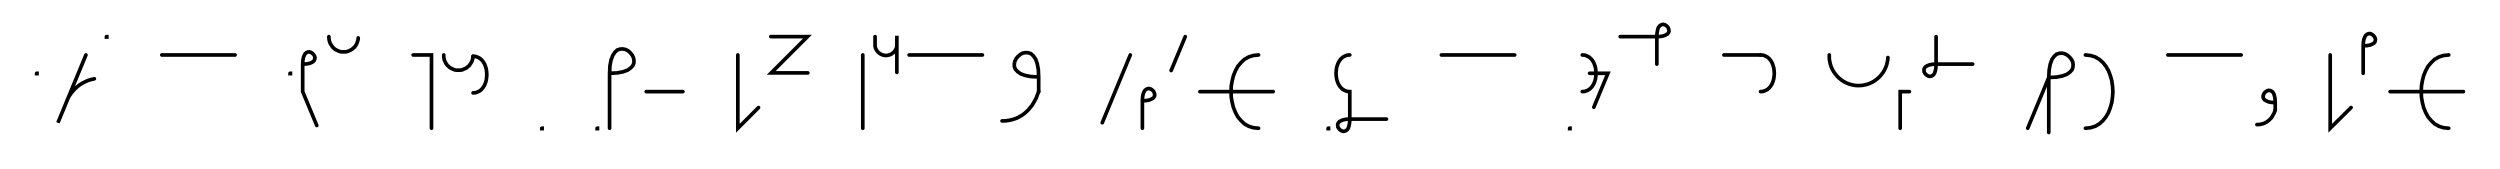 <svg xmlns="http://www.w3.org/2000/svg" width="1364.477" height="92.284" style="fill:none; stroke-linecap:round;">
    <rect width="100%" height="100%" fill="#FFFFFF" />
<path stroke="#000000" stroke-width="2" d="M 550,75" />
<path stroke="#000000" stroke-width="2" d="M 20,40 20.2,40 20.2,40.2 20,40.2 20,40" />
<path stroke="#000000" stroke-width="2" d="M 26.9,70" />
<path stroke="#000000" stroke-width="2" d="M 46.9,30 31.6,67 36.2,55.9 36.8,54.3 37.6,52.7 38.6,51.2 39.6,49.9 40.8,48.6 42.1,47.4 43.5,46.3 44.9,45.4 46.5,44.6 48.1,43.9 49.8,43.4 51.5,43" />
<path stroke="#000000" stroke-width="2" d="M 58.1,70" />
<path stroke="#000000" stroke-width="2" d="M 58.1,20 58.3,20 58.3,20.2 58.1,20.2 58.1,20" />
<path stroke="#000000" stroke-width="2" d="M 88.3,70" />
<path stroke="#000000" stroke-width="2" d="M 88.3,30 128.3,30" />
<path stroke="#000000" stroke-width="2" d="M 158.3,70" />
<path stroke="#000000" stroke-width="2" d="M 158.3,40 158.5,40 158.5,40.2 158.3,40.2 158.3,40" />
<path stroke="#000000" stroke-width="2" d="M 165.2,70" />
<path stroke="#000000" stroke-width="2" d="M 165.2,35" />
<path stroke="#000000" stroke-width="2" d="M 165.2,35 167.2,34.9 168.9,34.6 170.1,34.1 171,33.6 171.5,32.9 171.8,32.2 171.9,31.4 171.7,30.7 171.3,30 170.8,29.4 170.2,28.9 169.5,28.5 168.8,28.3 168,28.4 167.3,28.7 166.6,29.2 166.1,30.1 165.6,31.4 165.3,33 165.2,35 165.2,50 172.9,68.5" />
<path stroke="#000000" stroke-width="2" d="M 179.5,70" />
<path stroke="#000000" stroke-width="2" d="M 179.5,20 179.5,20.7 179.6,21.4 179.7,22.1 179.9,22.8 180.1,23.4 180.4,24 180.8,24.6 181.2,25.2 181.6,25.8 182.1,26.2 182.6,26.7 183.2,27.1 183.8,27.4 184.5,27.7 185.1,28 185.8,28.2 186.5,28.3 187.2,28.3 187.9,28.3 188.6,28.3 189.2,28.2 189.9,28 190.6,27.7 191.2,27.4 191.8,27.1 192.4,26.7 192.9,26.2 193.4,25.8 193.9,25.2 194.3,24.6 194.6,24 194.9,23.4 195.1,22.8 195.3,22.1 195.5,21.4 195.5,20.7" />
<path stroke="#000000" stroke-width="2" d="M 225.5,70" />
<path stroke="#000000" stroke-width="2" d="M 225.5,30 235.5,30 235.5,70" />
<path stroke="#000000" stroke-width="2" d="M 242.2,70" />
<path stroke="#000000" stroke-width="2" d="M 242.2,30 242.2,30.7 242.2,31.4 242.4,32.1 242.5,32.8 242.8,33.4 243.1,34 243.4,34.6 243.8,35.2 244.3,35.8 244.8,36.2 245.3,36.7 245.9,37.1 246.5,37.4 247.1,37.7 247.8,38 248.4,38.2 249.1,38.3 249.8,38.3 250.5,38.3 251.2,38.3 251.9,38.2 252.6,38 253.2,37.7 253.9,37.4 254.5,37.1 255,36.7 255.6,36.2 256.1,35.8 256.5,35.2 256.9,34.6 257.3,34 257.6,33.4 257.8,32.8 258,32.1 258.1,31.4 258.2,30.7" />
<path stroke="#000000" stroke-width="2" d="M 258.2,30.7 259.6,30.8 260.9,31.3 262,31.9 263,32.8 263.8,33.8 264.5,35 265,36.3 265.4,37.7 265.6,39.2 265.7,40.7 265.6,42.2 265.4,43.7 265,45.1 264.5,46.4 263.8,47.6 263,48.6 262,49.5 260.9,50.1 259.6,50.6 258.2,50.7" />
<path stroke="#000000" stroke-width="2" d="M 295.7,70" />
<path stroke="#000000" stroke-width="2" d="M 295.7,70 295.9,70 295.9,70.2 295.7,70.2 295.7,70" />
<path stroke="#000000" stroke-width="2" d="M 325.9,70" />
<path stroke="#000000" stroke-width="2" d="M 325.9,70 326.1,70 326.1,70.2 325.9,70.2 325.9,70" />
<path stroke="#000000" stroke-width="2" d="M 332.7,70" />
<path stroke="#000000" stroke-width="2" d="M 332.7,40" />
<path stroke="#000000" stroke-width="2" d="M 332.7,40 336.8,39.8 340,39.2 342.5,38.3 344.2,37.1 345.4,35.8 346,34.3 346,32.8 345.7,31.4 345,30 344,28.8 342.8,27.7 341.4,27 339.9,26.7 338.4,26.8 336.9,27.3 335.6,28.5 334.5,30.2 333.5,32.7 332.9,35.9 332.7,40 332.7,70" />
<path stroke="#000000" stroke-width="2" d="M 352.7,70" />
<path stroke="#000000" stroke-width="2" d="M 352.7,50 372.7,50" />
<path stroke="#000000" stroke-width="2" d="M 402.7,70" />
<path stroke="#000000" stroke-width="2" d="M 402.7,30 402.7,70 414,58.7" />
<path stroke="#000000" stroke-width="2" d="M 420.7,70" />
<path stroke="#000000" stroke-width="2" d="M 420.7,20 440.7,20 420.9,39.8 440.9,39.8" />
<path stroke="#000000" stroke-width="2" d="M 470.9,70" />
<path stroke="#000000" stroke-width="2" d="M 470.9,30 470.9,70" />
<path stroke="#000000" stroke-width="2" d="M 477.6,70" />
<path stroke="#000000" stroke-width="2" d="M 477.6,20 477.6,24 477.6,24.5 477.6,25 477.7,25.6 477.8,26.1 478,26.6 478.2,27 478.5,27.5 478.8,27.9 479.1,28.3 479.5,28.7 479.9,29 480.3,29.3 480.8,29.6 481.3,29.8 481.7,30 482.2,30.1 482.8,30.2 483.3,30.3 483.8,30.3 484.3,30.2 484.8,30.1 485.4,30 485.8,29.8 486.3,29.6 486.8,29.3 487.2,29 487.6,28.7 488,28.3 488.3,27.9 488.6,27.5 488.9,27 489.1,26.6 489.3,26.1 489.4,25.6 489.5,25 489.5,24.5 489.5,19.5 489.5,39.5" />
<path stroke="#000000" stroke-width="2" d="M 496.2,70" />
<path stroke="#000000" stroke-width="2" d="M 496.2,30 536.2,30" />
<path stroke="#000000" stroke-width="2" d="M 542.9,70" />
<path stroke="#000000" stroke-width="2" d="M 566.9,42" />
<path stroke="#000000" stroke-width="2" d="M 566.9,42 562.8,41.8 559.6,41.2 557.1,40.3 555.4,39.1 554.2,37.8 553.6,36.3 553.6,34.8 553.9,33.4 554.6,32 555.6,30.8 556.9,29.7 558.2,29 559.7,28.7 561.2,28.8 562.7,29.3 564,30.5 565.2,32.2 566.1,34.7 566.7,37.9 566.9,42 566.9,50" />
<path stroke="#000000" stroke-width="2" d="M 566.9,50 566.2,51.7 565.6,53.4 564.8,54.9 564,56.3 563.2,57.6 562.3,58.7 561.4,59.8 560.4,60.8 559.4,61.7 558.4,62.5 557.3,63.2 556.2,63.8 555.1,64.4 554,64.8 552.8,65.2 551.6,65.5 550.5,65.7 549.3,65.9 548.1,66 546.9,66" />
<path stroke="#000000" stroke-width="2" d="M 596.9,70" />
<path stroke="#000000" stroke-width="2" d="M 616.9,30 601.6,67" />
<path stroke="#000000" stroke-width="2" d="M 623.5,70" />
<path stroke="#000000" stroke-width="2" d="M 623.5,55" />
<path stroke="#000000" stroke-width="2" d="M 623.5,55 625.6,54.9 627.2,54.6 628.4,54.1 629.3,53.6 629.9,52.9 630.2,52.2 630.2,51.4 630,50.7 629.7,50 629.2,49.4 628.6,48.9 627.9,48.5 627.1,48.3 626.4,48.4 625.7,48.7 625,49.2 624.4,50.1 623.9,51.4 623.6,53 623.5,55 623.5,70" />
<path stroke="#000000" stroke-width="2" d="M 636.9,70" />
<path stroke="#000000" stroke-width="2" d="M 646.9,20 639.2,38.5" />
<path stroke="#000000" stroke-width="2" d="M 676.9,70" />
<path stroke="#000000" stroke-width="2" d="M 686.9,30" />
<path stroke="#000000" stroke-width="2" d="M 686.9,30 684,30.3 681.5,31.1 679.2,32.4 677.3,34.2 675.6,36.2 674.3,38.6 673.2,41.3 672.5,44.1 672,47 671.9,50 672,53 672.5,55.9 673.2,58.7 674.3,61.4 675.6,63.8 677.3,65.8 679.2,67.6 681.5,68.9 684,69.7 686.9,70" />
<path stroke="#000000" stroke-width="2" d="M 686.9,50" />
<path stroke="#000000" stroke-width="2" d="M 654.9,50 694.9,50" />
<path stroke="#000000" stroke-width="2" d="M 724.9,70" />
<path stroke="#000000" stroke-width="2" d="M 724.9,70 725.1,70 725.1,70.2 724.9,70.2 724.9,70" />
<path stroke="#000000" stroke-width="2" d="M 731.7,70" />
<path stroke="#000000" stroke-width="2" d="M 736.7,30" />
<path stroke="#000000" stroke-width="2" d="M 736.7,30 735.3,30.1 734,30.6 732.9,31.2 731.9,32.1 731.1,33.1 730.4,34.3 729.9,35.6 729.5,37 729.3,38.5 729.2,40 729.3,41.5 729.5,43 729.9,44.4 730.4,45.7 731.1,46.9 731.9,47.9 732.9,48.8 734,49.4 735.3,49.9 736.7,50 736.7,65" />
<path stroke="#000000" stroke-width="2" d="M 736.7,65 736.6,67 736.3,68.6 735.9,69.9 735.3,70.8 734.6,71.3 733.9,71.6 733.1,71.7 732.4,71.5 731.7,71.1 731.1,70.6 730.6,70 730.2,69.3 730.1,68.6 730.1,67.8 730.4,67.1 731,66.4 731.9,65.9 733.1,65.4 734.7,65.1 736.7,65 756.7,65" />
<path stroke="#000000" stroke-width="2" d="M 786.7,70" />
<path stroke="#000000" stroke-width="2" d="M 786.7,30 826.7,30" />
<path stroke="#000000" stroke-width="2" d="M 856.7,70" />
<path stroke="#000000" stroke-width="2" d="M 856.7,70 856.9,70 856.9,70.2 856.7,70.2 856.7,70" />
<path stroke="#000000" stroke-width="2" d="M 863.6,70" />
<path stroke="#000000" stroke-width="2" d="M 863.6,30" />
<path stroke="#000000" stroke-width="2" d="M 863.6,30 865,30.1 866.3,30.6 867.4,31.2 868.4,32.1 869.2,33.1 869.9,34.3 870.4,35.6 870.8,37 871,38.5 871.1,40 871,41.5 870.8,43 870.4,44.4 869.9,45.7 869.2,46.9 868.4,47.9 867.4,48.8 866.3,49.4 865,49.9 863.6,50" />
<path stroke="#000000" stroke-width="2" d="M 863.6,40" />
<path stroke="#000000" stroke-width="2" d="M 867.6,40 877.6,40 869.9,58.5" />
<path stroke="#000000" stroke-width="2" d="M 884.3,70" />
<path stroke="#000000" stroke-width="2" d="M 884.3,20 904.3,20" />
<path stroke="#000000" stroke-width="2" d="M 904.3,20 906.3,19.9 907.9,19.6 909.1,19.1 910,18.6 910.6,17.9 910.9,17.2 910.9,16.4 910.7,15.7 910.4,15 909.9,14.4 909.3,13.9 908.6,13.5 907.8,13.3 907.1,13.4 906.4,13.7 905.7,14.2 905.1,15.1 904.7,16.4 904.4,18 904.3,20 904.3,35" />
<path stroke="#000000" stroke-width="2" d="M 940.9,70" />
<path stroke="#000000" stroke-width="2" d="M 940.9,30 960.9,30" />
<path stroke="#000000" stroke-width="2" d="M 960.9,30 962.3,30.1 963.6,30.6 964.7,31.2 965.7,32.1 966.5,33.1 967.2,34.3 967.7,35.6 968.1,37 968.3,38.5 968.4,40 968.3,41.5 968.1,43 967.7,44.4 967.2,45.7 966.5,46.9 965.7,47.9 964.7,48.8 963.6,49.4 962.3,49.9 960.9,50" />
<path stroke="#000000" stroke-width="2" d="M 998.4,70" />
<path stroke="#000000" stroke-width="2" d="M 998.4,30 998.4,31.4 998.5,32.8 998.8,34.2 999.1,35.5 999.6,36.8 1000.2,38.1 1000.9,39.3 1001.7,40.4 1002.6,41.5 1003.6,42.5 1004.7,43.4 1005.8,44.2 1007,44.9 1008.3,45.5 1009.6,46 1010.9,46.3 1012.3,46.6 1013.7,46.7 1015.1,46.7 1016.5,46.6 1017.9,46.3 1019.2,46 1020.5,45.5 1021.8,44.9 1023,44.2 1024.1,43.4 1025.2,42.5 1026.2,41.5 1027.1,40.4 1027.9,39.3 1028.6,38.1 1029.2,36.8 1029.7,35.5 1030,34.2 1030.3,32.8 1030.4,31.4" />
<path stroke="#000000" stroke-width="2" d="M 1037.1,70" />
<path stroke="#000000" stroke-width="2" d="M 1042.1,50 1037.1,50 1037.1,70" />
<path stroke="#000000" stroke-width="2" d="M 1048.7,70" />
<path stroke="#000000" stroke-width="2" d="M 1056.7,20 1056.7,35" />
<path stroke="#000000" stroke-width="2" d="M 1056.7,35 1056.6,37 1056.3,38.6 1055.9,39.9 1055.3,40.8 1054.6,41.3 1053.9,41.6 1053.1,41.7 1052.4,41.5 1051.7,41.1 1051.1,40.6 1050.6,40 1050.2,39.3 1050.1,38.6 1050.1,37.8 1050.4,37.1 1051,36.4 1051.8,35.9 1053.1,35.4 1054.7,35.1 1056.7,35 1076.7,35" />
<path stroke="#000000" stroke-width="2" d="M 1106.7,70" />
<path stroke="#000000" stroke-width="2" d="M 1106.7,70 1118.2,42.3" />
<path stroke="#000000" stroke-width="2" d="M 1118.2,42.3 1122.3,42.1 1125.5,41.5 1128,40.6 1129.7,39.4 1130.9,38.1 1131.4,36.6 1131.5,35.1 1131.2,33.6 1130.5,32.3 1129.4,31 1128.2,30 1126.8,29.3 1125.4,29 1123.9,29.1 1122.4,29.6 1121.1,30.8 1119.9,32.5 1119,35 1118.4,38.2 1118.2,42.3 1118.2,72.3" />
<path stroke="#000000" stroke-width="2" d="M 1138.2,70" />
<path stroke="#000000" stroke-width="2" d="M 1138.2,30" />
<path stroke="#000000" stroke-width="2" d="M 1138.2,30 1141,30.3 1143.6,31.1 1145.8,32.4 1147.8,34.2 1149.4,36.2 1150.8,38.6 1151.8,41.3 1152.6,44.1 1153,47 1153.2,50 1153,53 1152.6,55.9 1151.8,58.7 1150.8,61.4 1149.4,63.8 1147.8,65.8 1145.8,67.6 1143.6,68.9 1141,69.7 1138.2,70" />
<path stroke="#000000" stroke-width="2" d="M 1183.2,70" />
<path stroke="#000000" stroke-width="2" d="M 1183.2,30 1223.2,30" />
<path stroke="#000000" stroke-width="2" d="M 1229.8,70" />
<path stroke="#000000" stroke-width="2" d="M 1241.8,56" />
<path stroke="#000000" stroke-width="2" d="M 1241.8,56 1239.8,55.9 1238.2,55.6 1237,55.1 1236.1,54.6 1235.5,53.9 1235.2,53.2 1235.2,52.4 1235.4,51.7 1235.7,51 1236.2,50.4 1236.8,49.9 1237.5,49.5 1238.3,49.3 1239,49.4 1239.7,49.7 1240.4,50.2 1241,51.1 1241.4,52.4 1241.7,54 1241.8,56 1241.8,60" />
<path stroke="#000000" stroke-width="2" d="M 1241.8,60 1241.5,60.9 1241.2,61.7 1240.8,62.4 1240.4,63.1 1240,63.8 1239.6,64.4 1239.1,64.9 1238.6,65.4 1238.1,65.9 1237.6,66.2 1237.1,66.6 1236.5,66.9 1236,67.2 1235.4,67.4 1234.8,67.6 1234.2,67.7 1233.6,67.9 1233,67.9 1232.4,68 1231.8,68" />
<path stroke="#000000" stroke-width="2" d="M 1271.8,70" />
<path stroke="#000000" stroke-width="2" d="M 1271.8,30 1271.8,70 1283.2,58.7" />
<path stroke="#000000" stroke-width="2" d="M 1289.8,70" />
<path stroke="#000000" stroke-width="2" d="M 1289.8,25" />
<path stroke="#000000" stroke-width="2" d="M 1289.8,25 1291.9,24.9 1293.5,24.6 1294.7,24.1 1295.6,23.6 1296.2,22.9 1296.4,22.2 1296.5,21.4 1296.3,20.7 1295.9,20 1295.4,19.4 1294.8,18.9 1294.1,18.5 1293.4,18.3 1292.7,18.4 1291.9,18.7 1291.3,19.2 1290.7,20.1 1290.2,21.4 1289.9,23 1289.8,25 1289.8,40" />
<path stroke="#000000" stroke-width="2" d="M 1326.5,70" />
<path stroke="#000000" stroke-width="2" d="M 1336.5,30" />
<path stroke="#000000" stroke-width="2" d="M 1336.5,30 1333.6,30.3 1331.1,31.1 1328.8,32.4 1326.9,34.2 1325.2,36.2 1323.9,38.6 1322.8,41.3 1322.1,44.1 1321.6,47 1321.5,50 1321.6,53 1322.1,55.9 1322.8,58.7 1323.9,61.4 1325.2,63.8 1326.9,65.8 1328.8,67.6 1331.1,68.9 1333.6,69.7 1336.5,70" />
<path stroke="#000000" stroke-width="2" d="M 1336.5,50" />
<path stroke="#000000" stroke-width="2" d="M 1304.5,50 1344.5,50" />
<path stroke="#000000" stroke-width="2" d="M 1374.5,70" />
</svg>